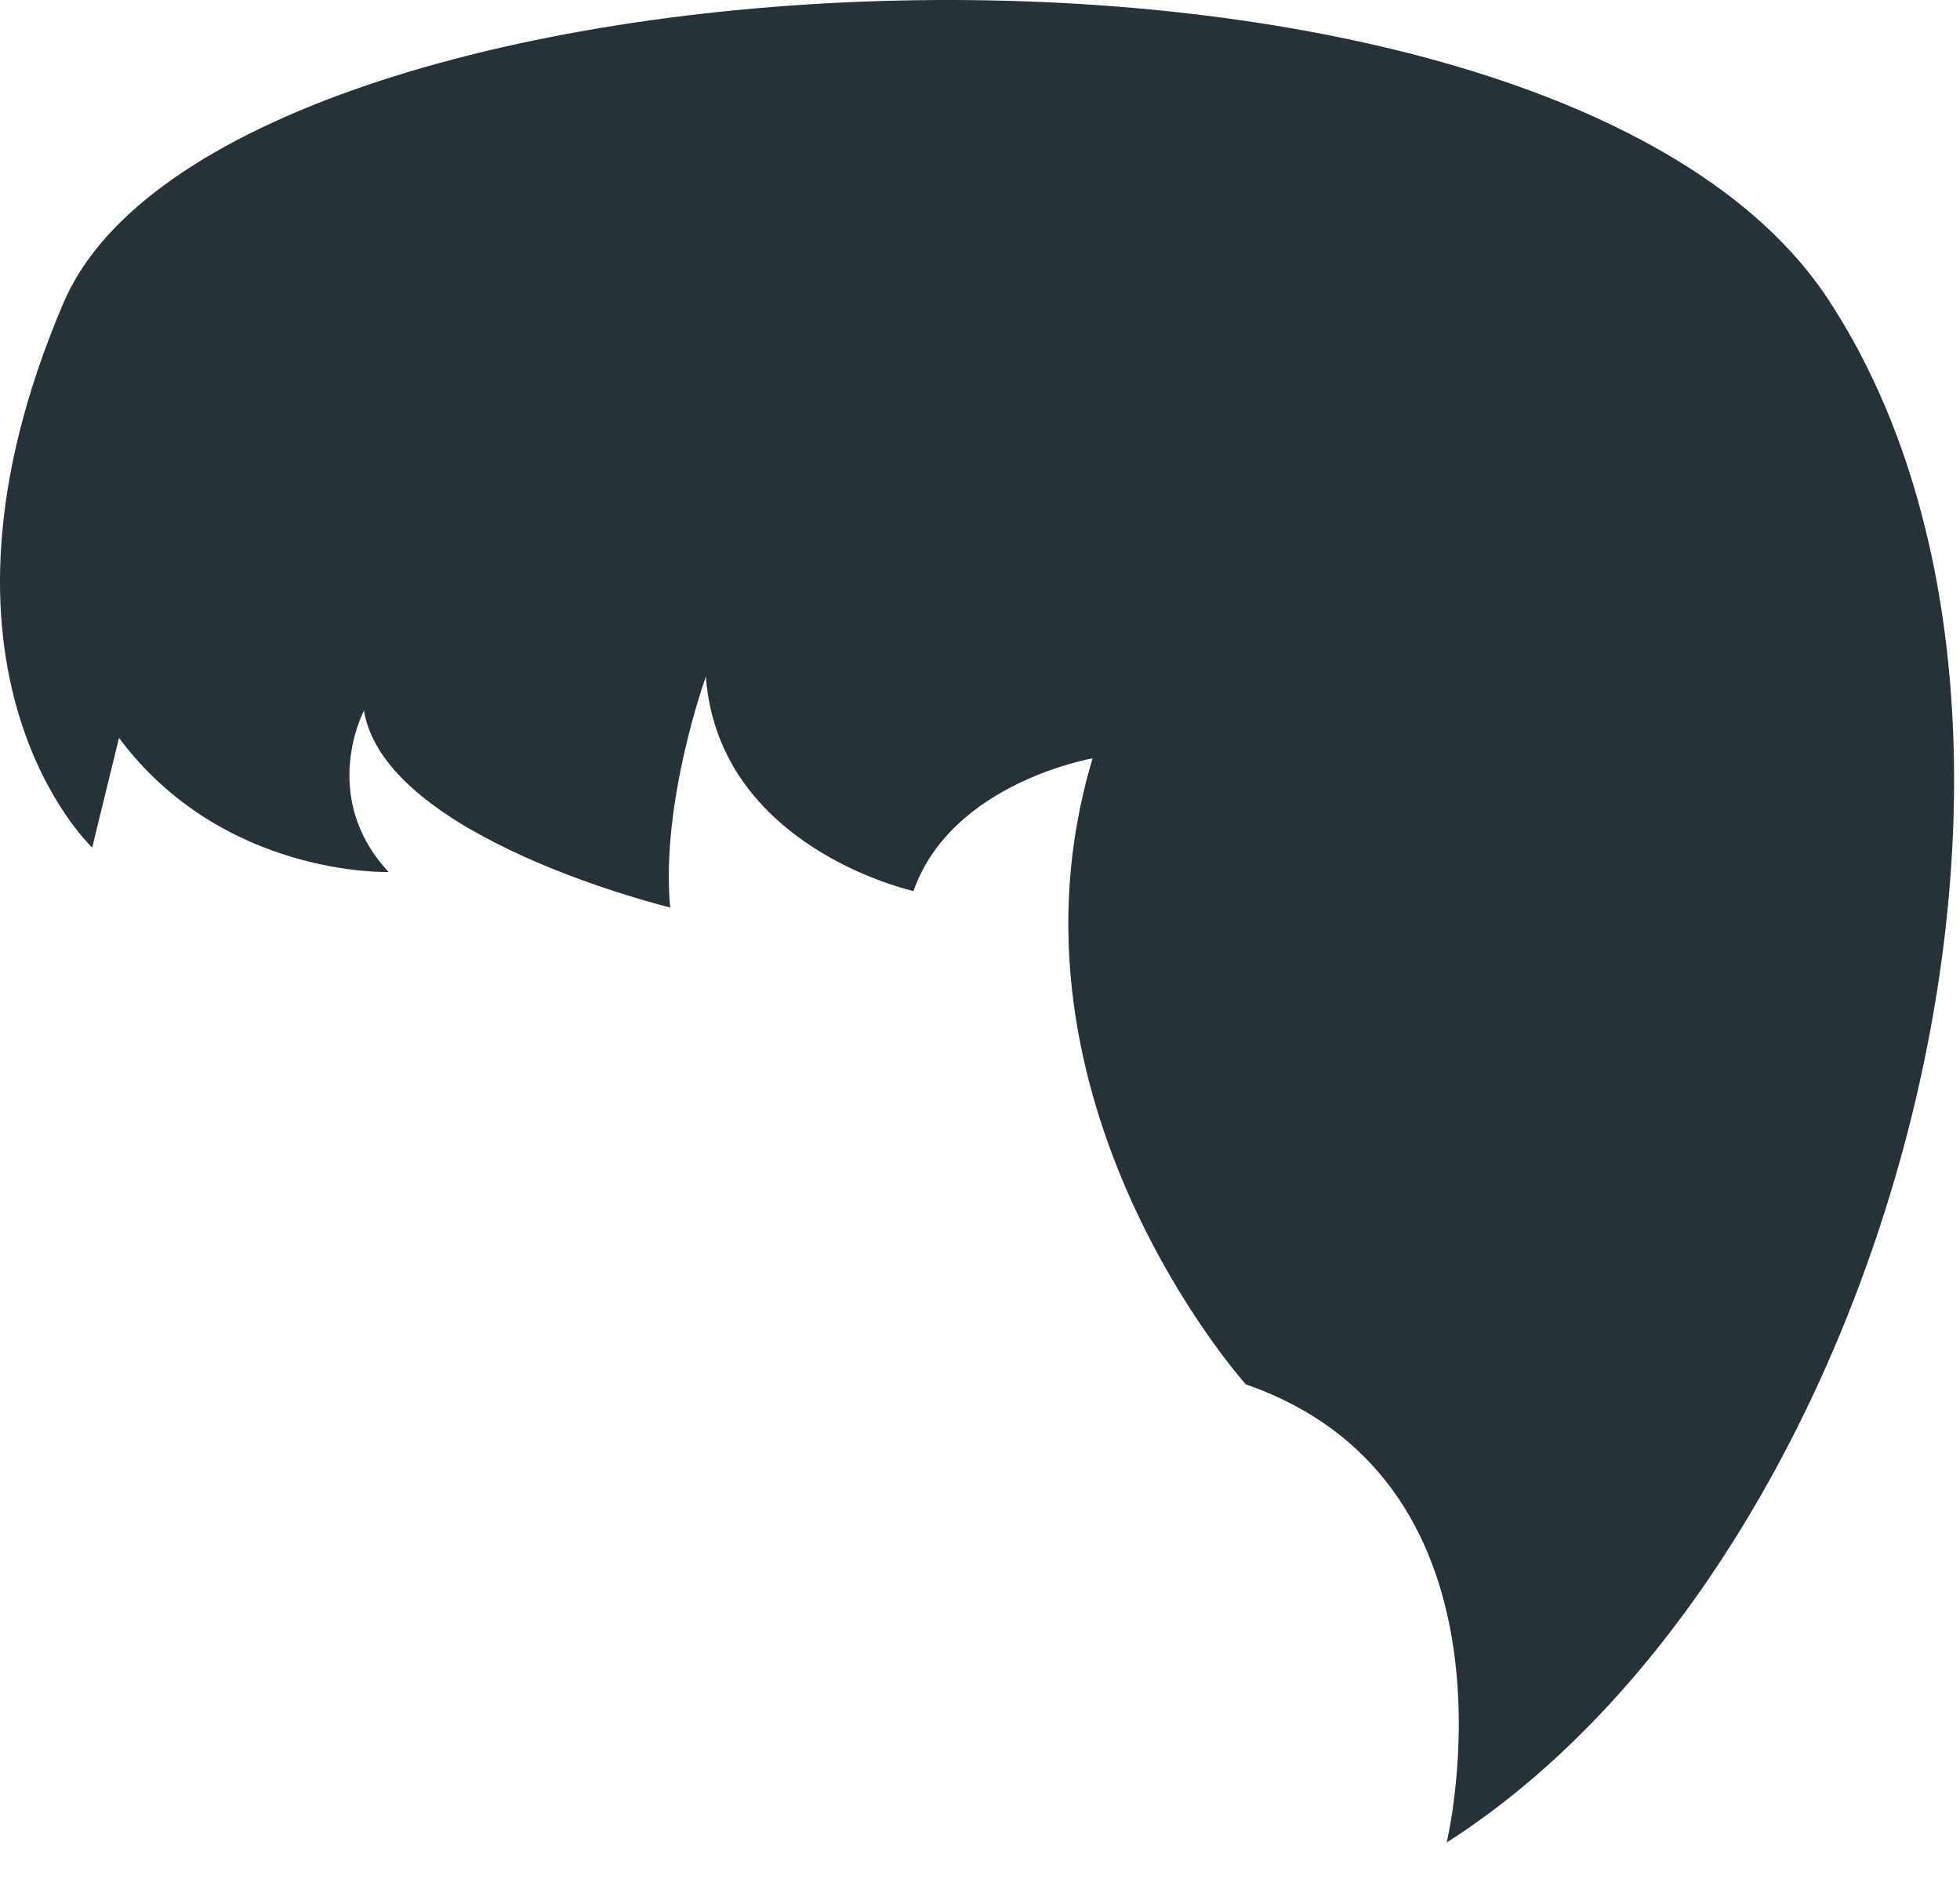 <?xml version="1.0" encoding="utf-8"?>
<svg xmlns="http://www.w3.org/2000/svg" fill="none" height="100%" overflow="visible" preserveAspectRatio="none" style="display: block;" viewBox="0 0 29 28" width="100%">
<path d="M1.364 12.537C1.364 12.537 -1.399 9.954 0.94 4.479C3.279 -0.996 22.871 -1.956 27.058 4.44C31.244 10.838 27.909 23.103 21.405 27.256C21.405 27.256 22.679 21.957 18.433 20.478C18.433 20.478 14.648 16.267 16.166 11.218C16.166 11.218 14.078 11.576 13.516 13.181C13.516 13.181 10.634 12.549 10.444 10.009C10.444 10.009 9.771 11.867 9.916 13.424C9.916 13.424 5.697 12.405 5.385 10.511C5.385 10.511 4.711 11.784 5.75 12.899C5.75 12.899 3.297 12.979 1.761 10.915L1.364 12.537Z" fill="#263238" id="Vector"/>
</svg>